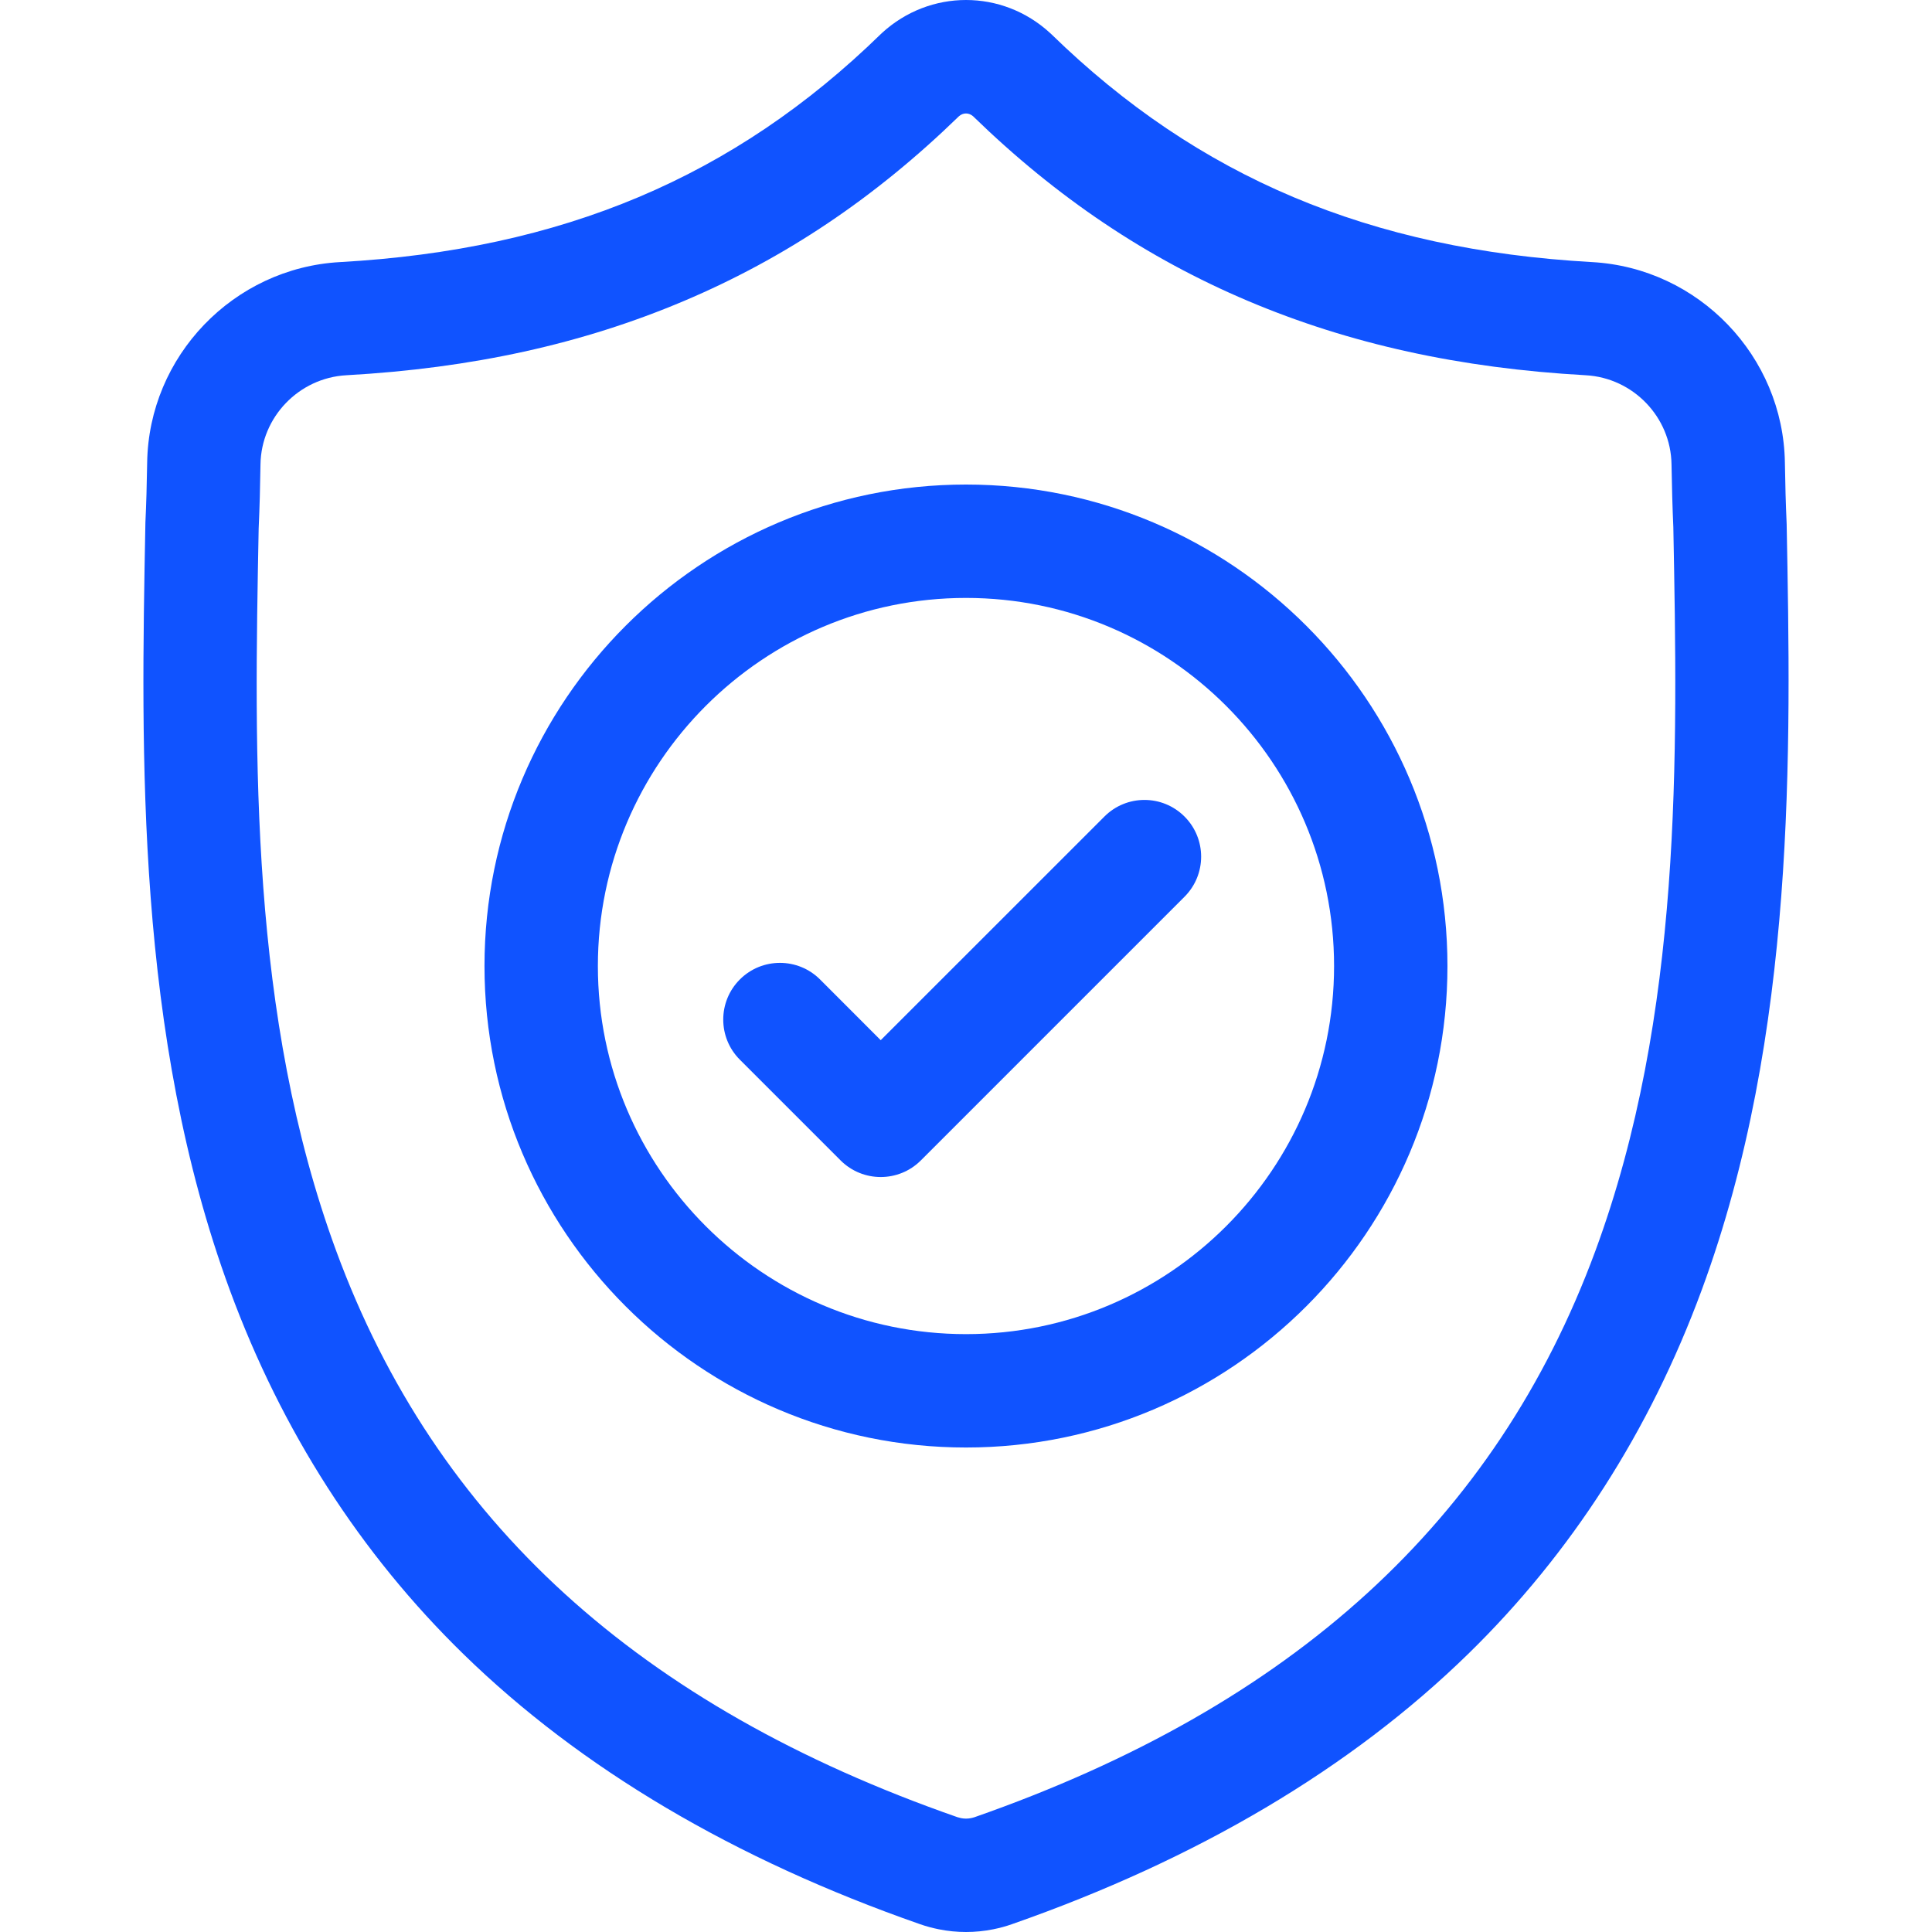 <svg xmlns="http://www.w3.org/2000/svg" width="35" height="35" viewBox="0 0 35 35" fill="none"><g clip-path="url(#clip0)"><path d="M32.367 9.496L32.366 9.469C32.351 9.133 32.341 8.777 32.335 8.382C32.306 6.452 30.772 4.855 28.842 4.748C24.818 4.523 21.705 3.211 19.045 0.618L19.022 0.597C18.155 -0.199 16.846 -0.199 15.978 0.597L15.956 0.618C13.296 3.211 10.183 4.523 6.159 4.748C4.229 4.855 2.694 6.452 2.666 8.382C2.66 8.775 2.65 9.131 2.634 9.469L2.633 9.532C2.555 13.636 2.457 18.743 4.166 23.378C5.105 25.927 6.528 28.143 8.394 29.964C10.52 32.039 13.304 33.685 16.669 34.859C16.778 34.897 16.892 34.928 17.008 34.951C17.171 34.984 17.336 35 17.5 35C17.665 35 17.83 34.984 17.993 34.951C18.109 34.928 18.223 34.897 18.333 34.858C21.694 33.683 24.475 32.035 26.599 29.961C28.465 28.139 29.887 25.923 30.827 23.373C32.542 18.724 32.445 13.608 32.367 9.496ZM28.901 22.663C27.099 27.548 23.42 30.904 17.655 32.92C17.635 32.926 17.613 32.933 17.59 32.937C17.531 32.949 17.47 32.949 17.41 32.937C17.387 32.932 17.366 32.926 17.345 32.92C11.574 30.907 7.893 27.554 6.093 22.668C4.518 18.395 4.607 13.707 4.686 9.572L4.687 9.549C4.703 9.193 4.713 8.821 4.719 8.412C4.732 7.555 5.415 6.846 6.273 6.798C8.55 6.671 10.551 6.231 12.389 5.453C14.225 4.676 15.855 3.581 17.373 2.105C17.45 2.039 17.55 2.039 17.627 2.105C19.145 3.581 20.776 4.676 22.611 5.453C24.45 6.231 26.45 6.671 28.728 6.798C29.586 6.846 30.269 7.555 30.281 8.412C30.288 8.823 30.298 9.196 30.314 9.549C30.393 13.689 30.48 18.381 28.901 22.663Z" fill="#1053FF"></path><path d="M17.5 8.778C12.69 8.778 8.777 12.691 8.777 17.501C8.777 22.31 12.69 26.223 17.5 26.223C22.309 26.223 26.222 22.31 26.222 17.501C26.222 12.691 22.309 8.778 17.5 8.778ZM17.5 24.169C13.822 24.169 10.831 21.178 10.831 17.501C10.831 13.823 13.822 10.832 17.5 10.832C21.177 10.832 24.168 13.823 24.168 17.501C24.168 21.178 21.177 24.169 17.5 24.169Z" fill="#1053FF"></path><path d="M20.007 14.793L15.955 18.844L14.856 17.744C14.455 17.343 13.804 17.343 13.403 17.744C13.002 18.145 13.002 18.796 13.403 19.197L15.229 21.023C15.43 21.223 15.693 21.323 15.955 21.323C16.218 21.323 16.481 21.223 16.681 21.023L21.459 16.245C21.86 15.844 21.86 15.194 21.459 14.793C21.058 14.391 20.408 14.391 20.007 14.793Z" fill="#1053FF"></path></g><defs><clipPath id="clip0"><rect width="35" height="35" fill="white"></rect></clipPath></defs></svg>